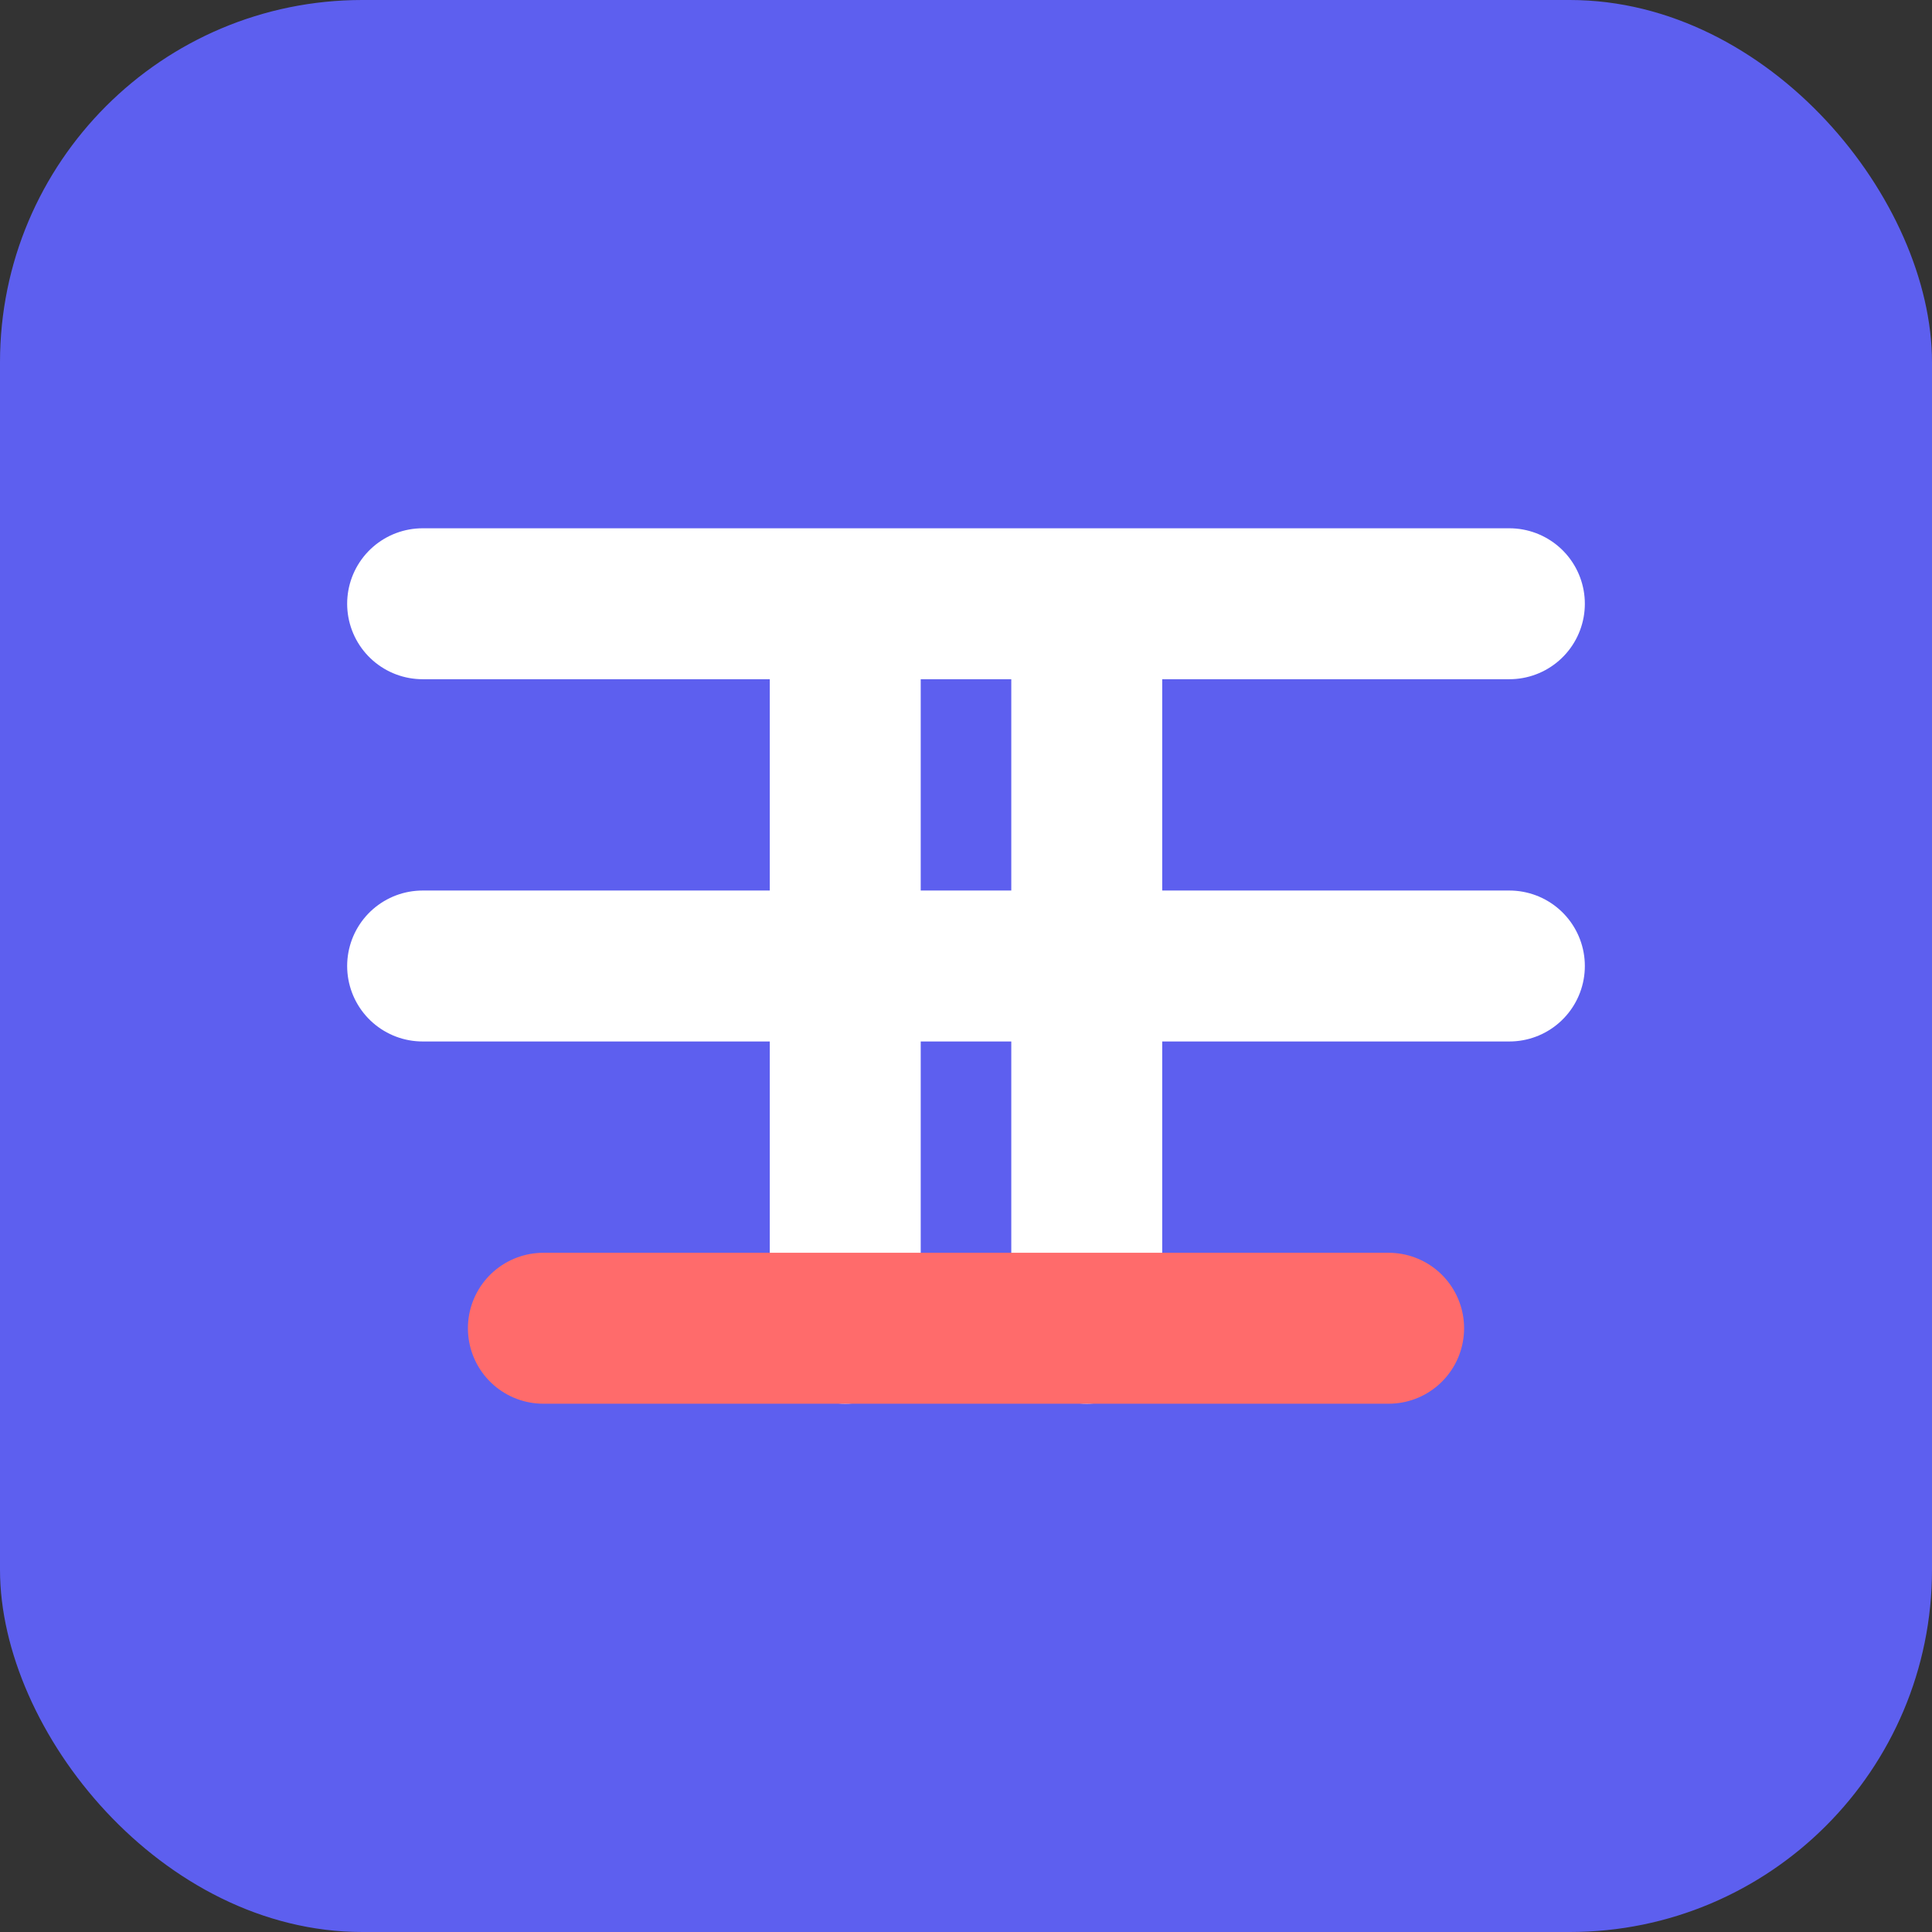 <svg xmlns="http://www.w3.org/2000/svg" width="32" height="32" viewBox="0 0 32 32">
  <rect x="0" y="0" width="32" height="32" fill="#333333" stroke="none"/>
  <rect width="32" height="32" rx="6" fill="#5D5FEF"/>
  <path d="M7 10H25M7 16H25M14 10V22M18 10V22" stroke="#FFFFFF" stroke-width="2.5" stroke-linecap="round"/>
  <path d="M9 22H23" stroke="#FF6B6B" stroke-width="2.5" stroke-linecap="round"/>
</svg> 